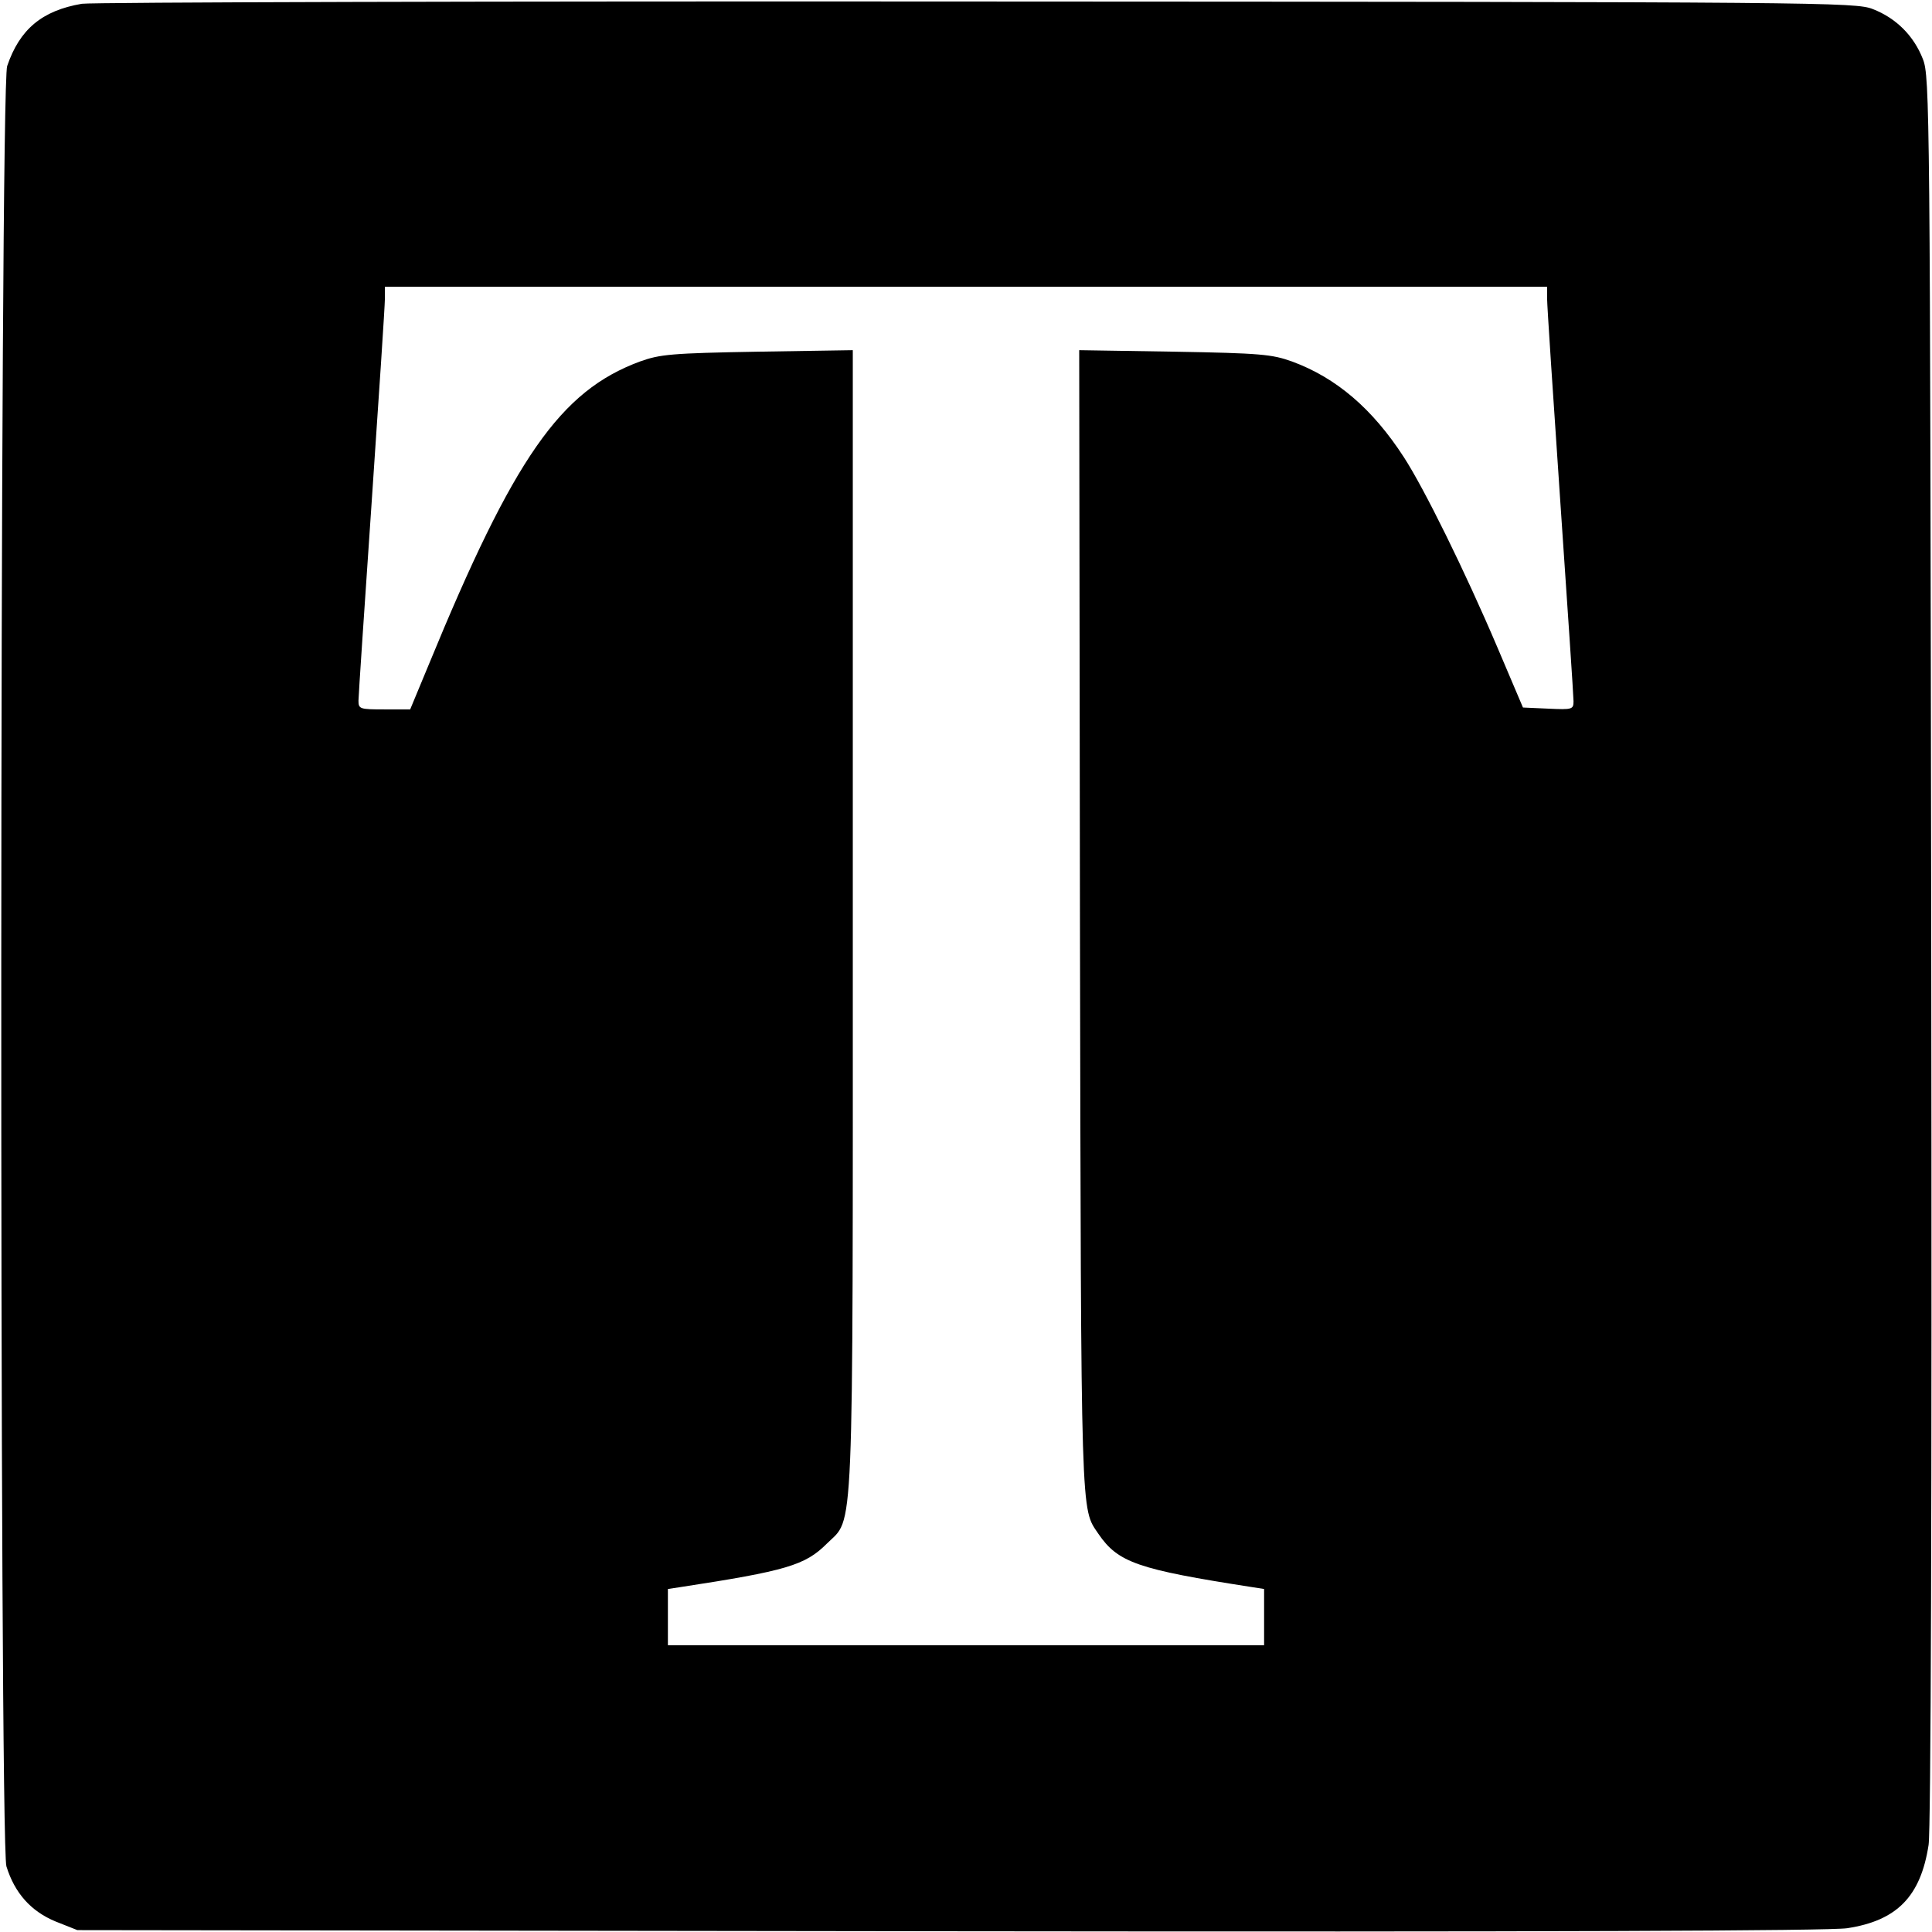 <?xml version="1.0" standalone="no"?>
<!DOCTYPE svg PUBLIC "-//W3C//DTD SVG 20010904//EN"
 "http://www.w3.org/TR/2001/REC-SVG-20010904/DTD/svg10.dtd">
<svg version="1.0" xmlns="http://www.w3.org/2000/svg"
 width="512pt" height="512pt" viewBox="0 0 512 512"
 preserveAspectRatio="xMidYMid meet">
<g transform="translate(0,512) scale(0.1,-0.1)"
fill="#000000" stroke="none">
<path d="M217 5110 c-106 -18 -165 -68 -198 -165 -20 -57 -21 -4708 -2 -4771
22 -71 65 -119 130 -146 l58 -23 2310 -3 c1588 -2 2332 1 2380 8 132 20 195
84 216 221 6 41 9 885 7 2374 -3 2231 -4 2312 -22 2358 -24 62 -71 109 -133
133 -46 18 -125 19 -2373 20 -1279 1 -2346 -2 -2373 -6z m3883 -782 c0 -18 16
-260 35 -538 19 -278 35 -515 35 -528 0 -22 -3 -23 -67 -20 l-67 3 -68 160
c-86 202 -194 421 -248 504 -83 128 -179 210 -296 253 -53 19 -83 22 -312 26
l-252 4 2 -1519 c3 -1603 2 -1548 49 -1618 52 -76 104 -94 407 -141 l32 -5 0
-74 0 -75 -790 0 -790 0 0 75 0 74 33 5 c281 43 331 58 388 115 73 73 69 -31
69 1654 l0 1509 -252 -4 c-229 -4 -259 -7 -312 -26 -211 -78 -334 -254 -560
-804 l-49 -118 -68 0 c-65 0 -69 1 -69 23 0 12 16 249 35 527 19 278 35 520
35 538 l0 32 1540 0 1540 0 0 -32z"/>
</g>
</svg>
